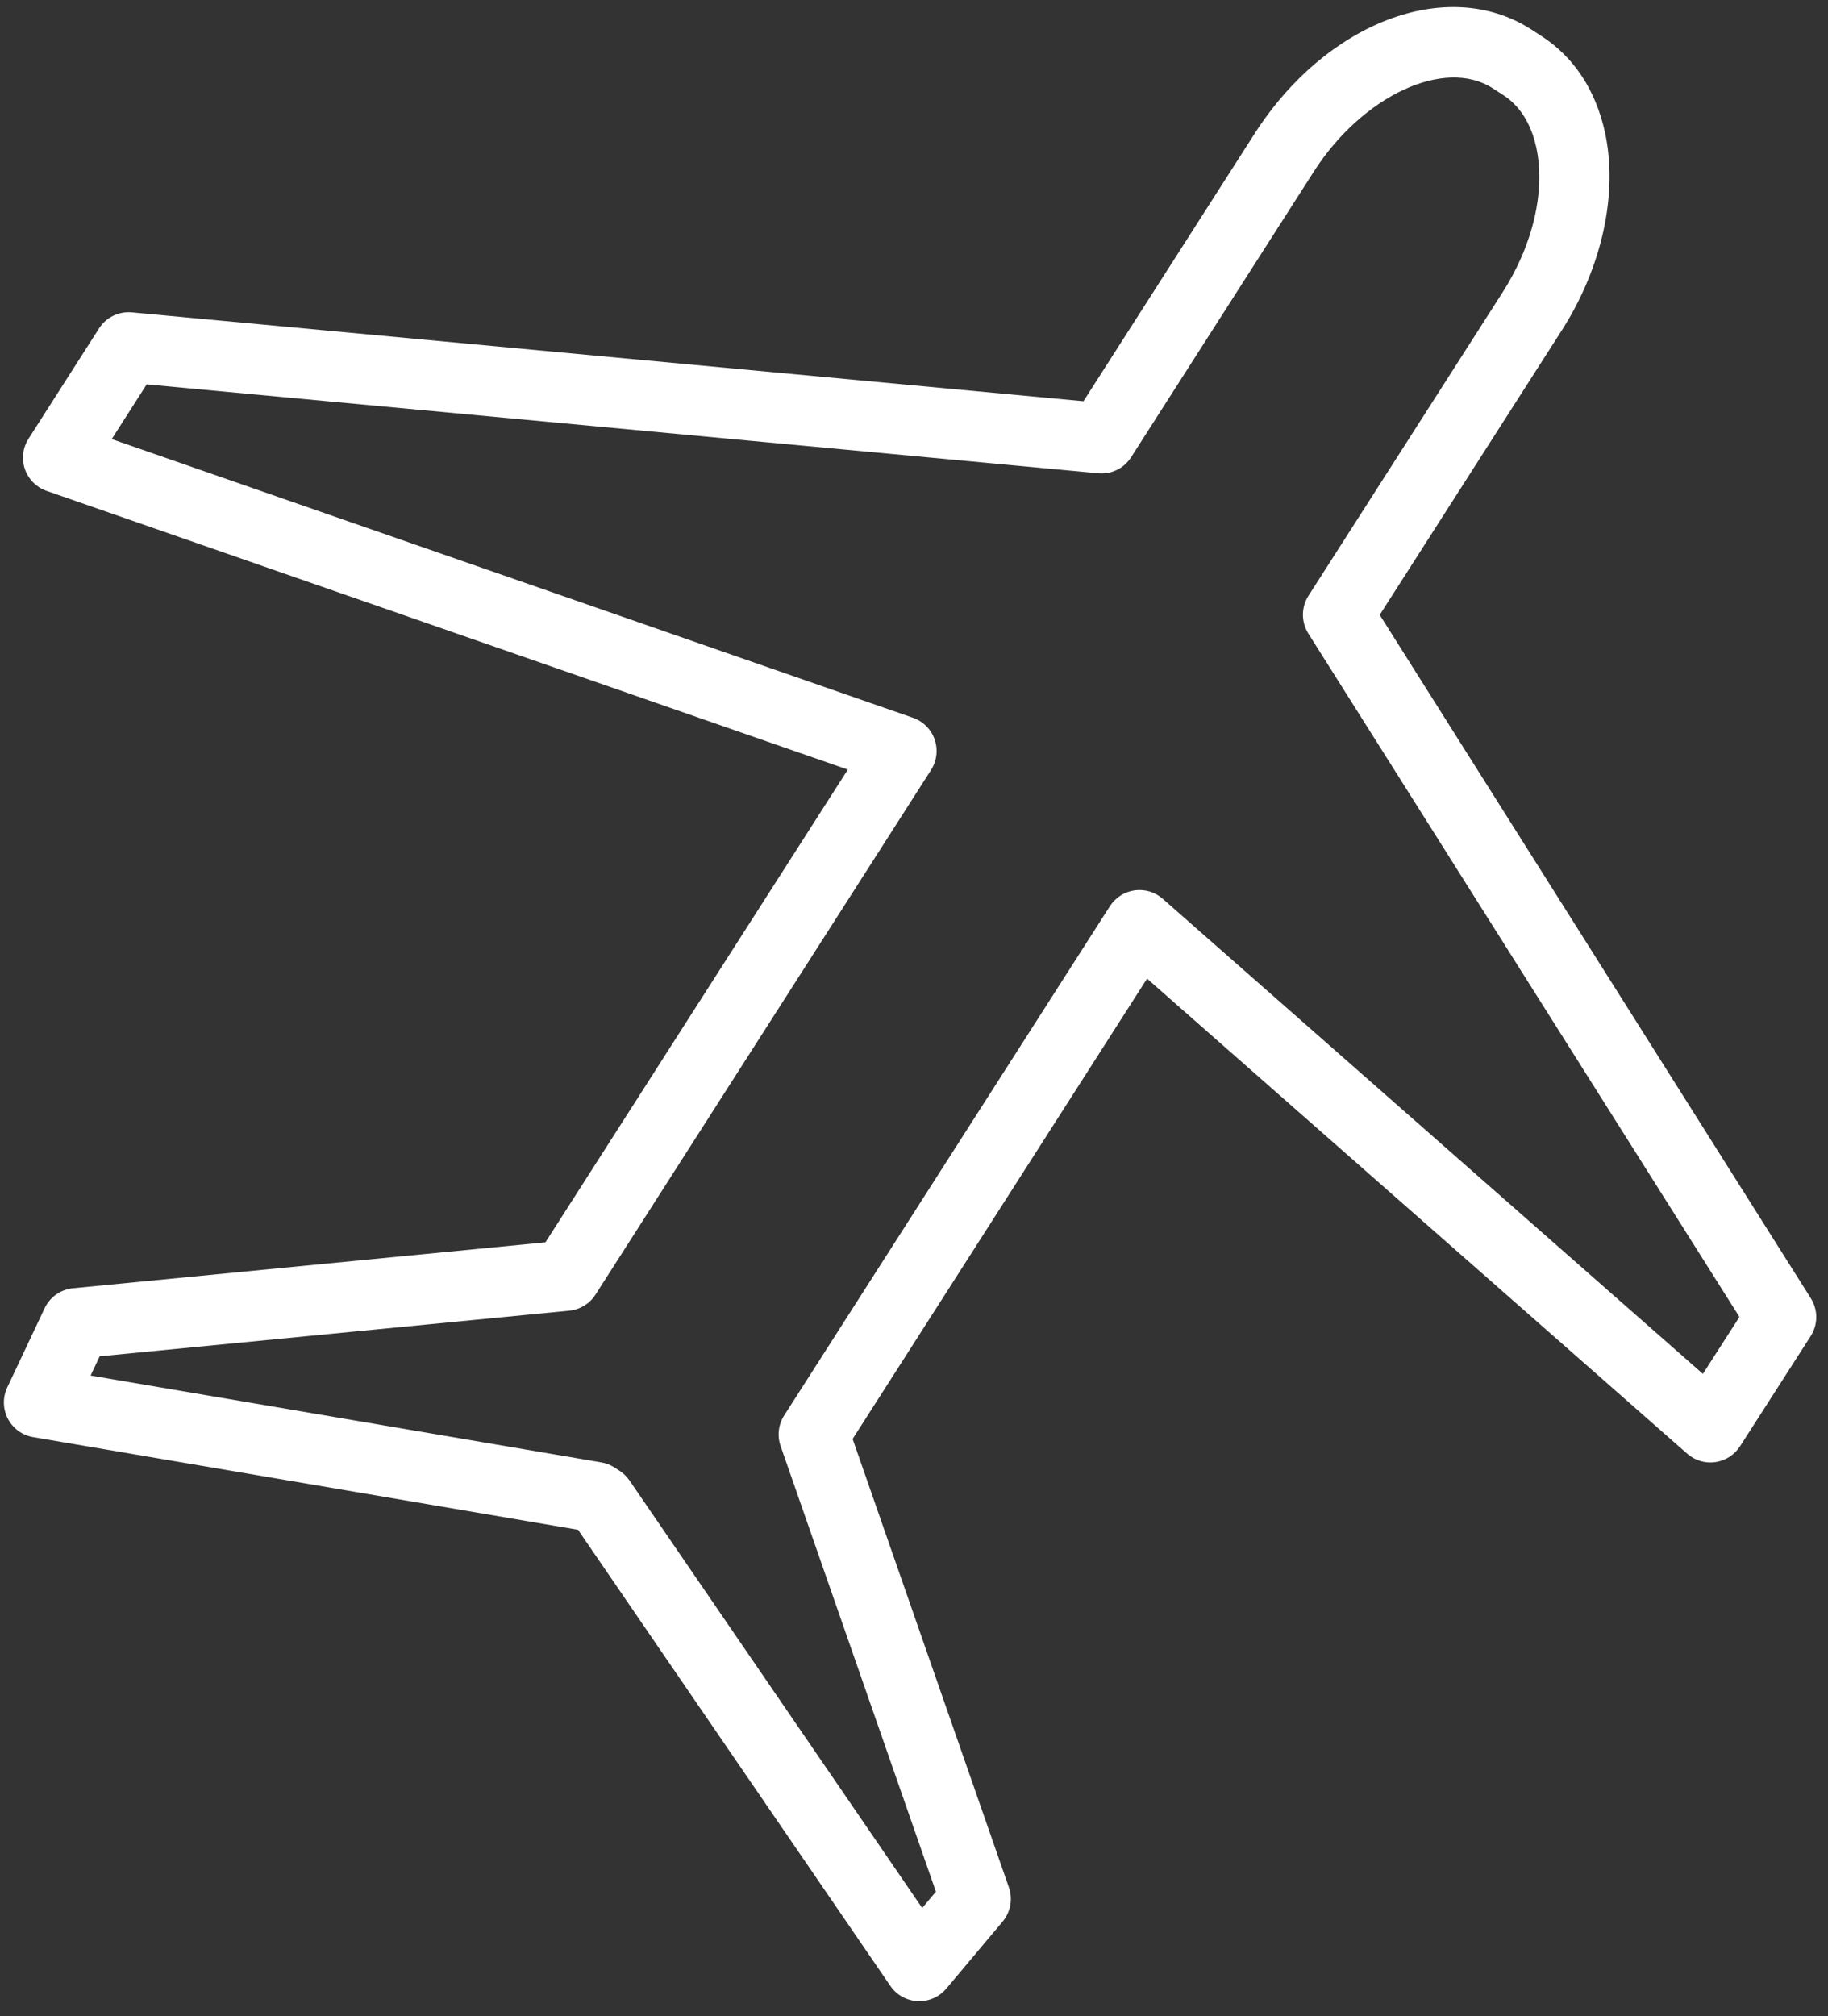 <?xml version="1.0" encoding="UTF-8"?> <svg xmlns="http://www.w3.org/2000/svg" width="78" height="86" viewBox="0 0 78 86" fill="none"><rect x="0" y="0" width="78" height="86" fill="#333333" stroke="none"/><path d="M77.268 55.376L58.872 26.226L66.639 14.093C68.365 11.401 69.052 8.238 68.48 5.63C68.084 3.831 67.141 2.411 65.75 1.522L65.32 1.244C61.765 -1.025 56.59 0.933 53.531 5.704L46.231 17.114L5.628 13.323C5.067 13.272 4.527 13.535 4.225 14.009L1.217 18.713C0.969 19.1 0.913 19.579 1.063 20.012C1.213 20.445 1.554 20.787 1.988 20.938L36.176 32.825L23.273 52.988L3.114 54.947C2.588 54.999 2.128 55.322 1.903 55.801L0.309 59.179C0.109 59.603 0.119 60.097 0.335 60.512C0.552 60.928 0.951 61.219 1.414 61.297L24.664 65.249L37.991 84.705C38.256 85.092 38.686 85.333 39.155 85.355C39.18 85.356 39.204 85.357 39.229 85.357C39.671 85.357 40.092 85.162 40.377 84.822L42.781 81.961C43.121 81.556 43.223 81.002 43.049 80.502L36.381 61.375L48.944 41.741L71.993 62.005C72.321 62.293 72.757 62.426 73.192 62.363C73.625 62.302 74.009 62.055 74.246 61.688L77.263 56.987C77.576 56.497 77.578 55.869 77.268 55.376ZM72.662 58.6L49.612 38.335C49.284 38.046 48.851 37.917 48.412 37.976C47.979 38.037 47.595 38.285 47.358 38.653L33.46 60.372C33.212 60.76 33.156 61.24 33.307 61.675L39.935 80.685L39.35 81.381L26.859 63.145C26.747 62.982 26.604 62.842 26.438 62.734L26.224 62.595C26.053 62.484 25.861 62.409 25.66 62.375L3.866 58.671L4.253 57.85L24.29 55.904C24.748 55.859 25.161 55.607 25.409 55.219L39.728 32.841C39.975 32.454 40.032 31.975 39.882 31.541C39.732 31.107 39.391 30.766 38.957 30.615L4.767 18.728L6.259 16.395L46.862 20.186C47.428 20.24 47.964 19.973 48.265 19.501L56.057 7.322C58.136 4.078 61.637 2.449 63.688 3.761L64.136 4.051C65.026 4.619 65.396 5.573 65.549 6.273C65.955 8.12 65.418 10.438 64.112 12.475L55.831 25.412C55.518 25.902 55.516 26.529 55.826 27.021L74.221 56.171L72.662 58.6Z" fill="white"></path></svg> 